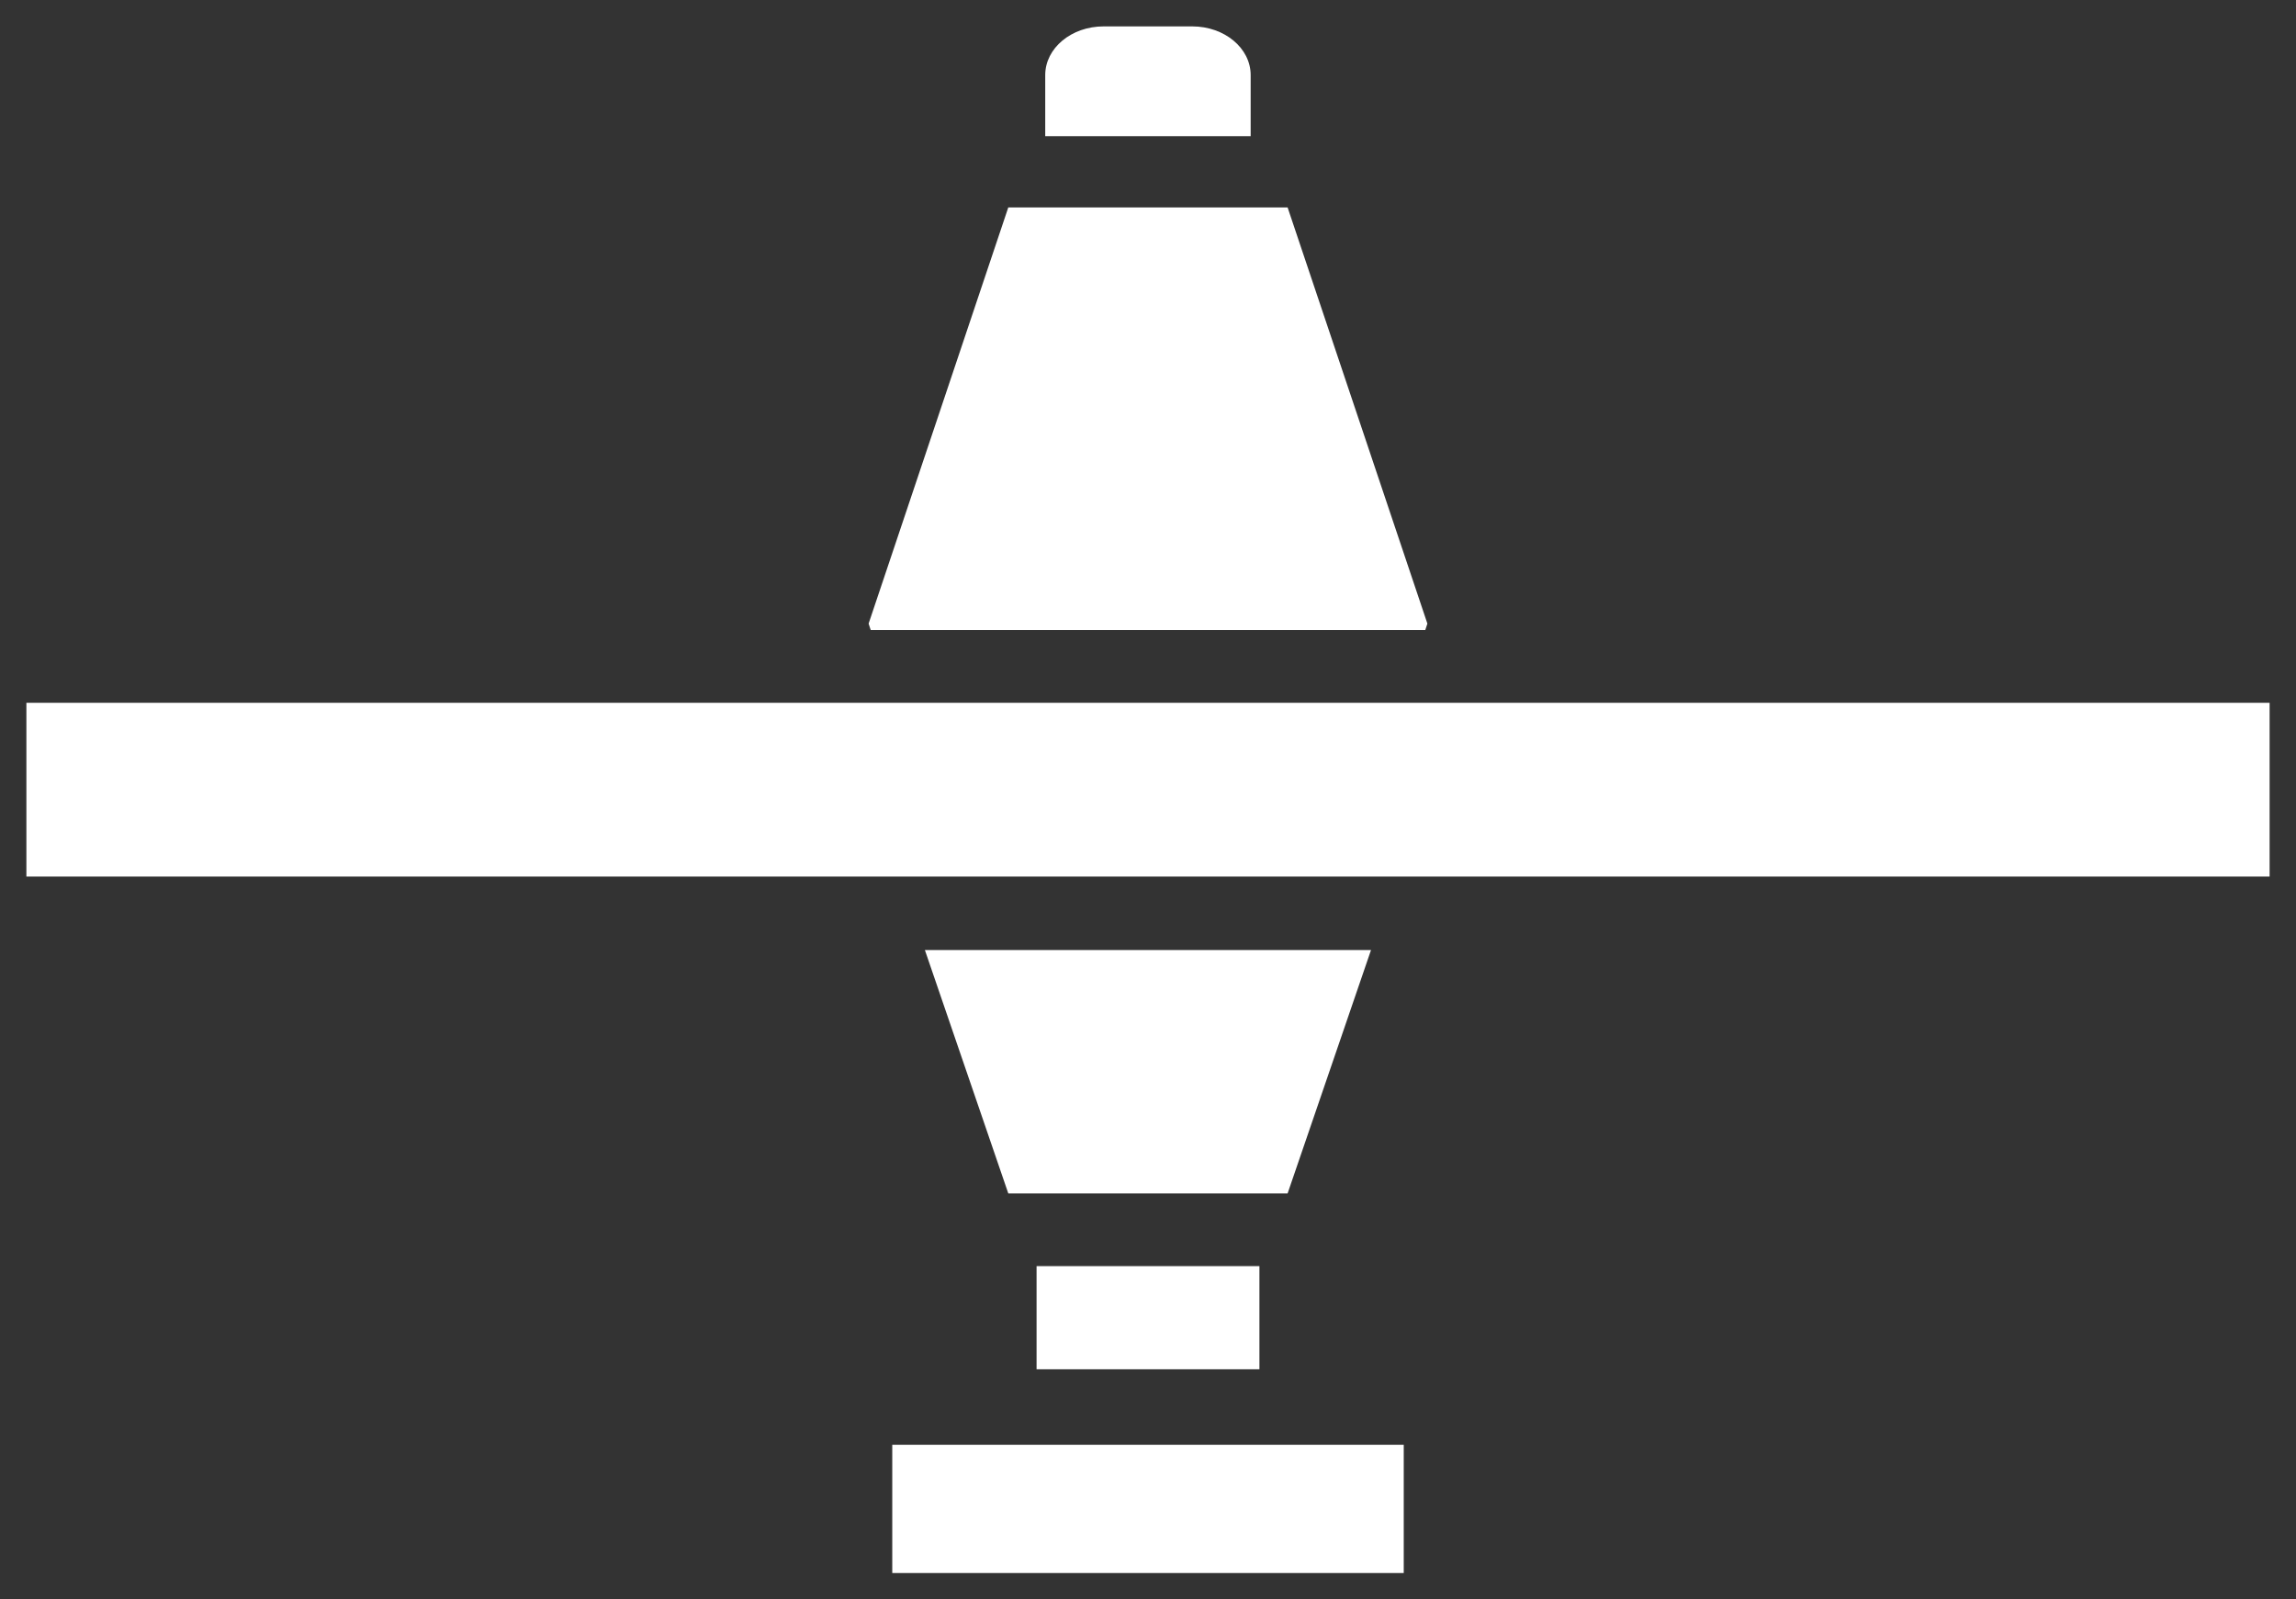 <?xml version="1.0" encoding="UTF-8"?>
<svg id="Layer_1" data-name="Layer 1" xmlns="http://www.w3.org/2000/svg" viewBox="0 0 217.49 151.5">
  <rect x="0" y="0" width="217.49" height="151.5" fill="#333333" stroke="none"/>
  <defs>
    <style>
      .cls-1 {
        fill: #ffffff;
        stroke: none;
        stroke-miterlimit: 10;
        stroke-width: 5px;
      }
    </style>
  </defs>
  <rect class="cls-1" x="2.5" y="66.57" width="212.49" height="16.46"/>
  <path class="cls-1" d="m118.47,7.11v5.79h-19.46v-5.79c0-2.55,2.48-4.61,5.53-4.61h8.4c3.05,0,5.53,2.06,5.53,4.61Z"/>
  <rect class="cls-1" x="98.19" y="119.93" width="21.11" height="9.77"/>
  <rect class="cls-1" x="84.52" y="136.85" width="48.45" height="12.15"/>
  <polygon class="cls-1" points="129.87 89.99 121.97 113.04 95.51 113.04 87.61 89.99 129.87 89.99"/>
  <polygon class="cls-1" points="135.21 59.07 135.01 59.68 82.48 59.68 82.28 59.07 95.51 19.65 121.97 19.65 135.21 59.07"/>
</svg>